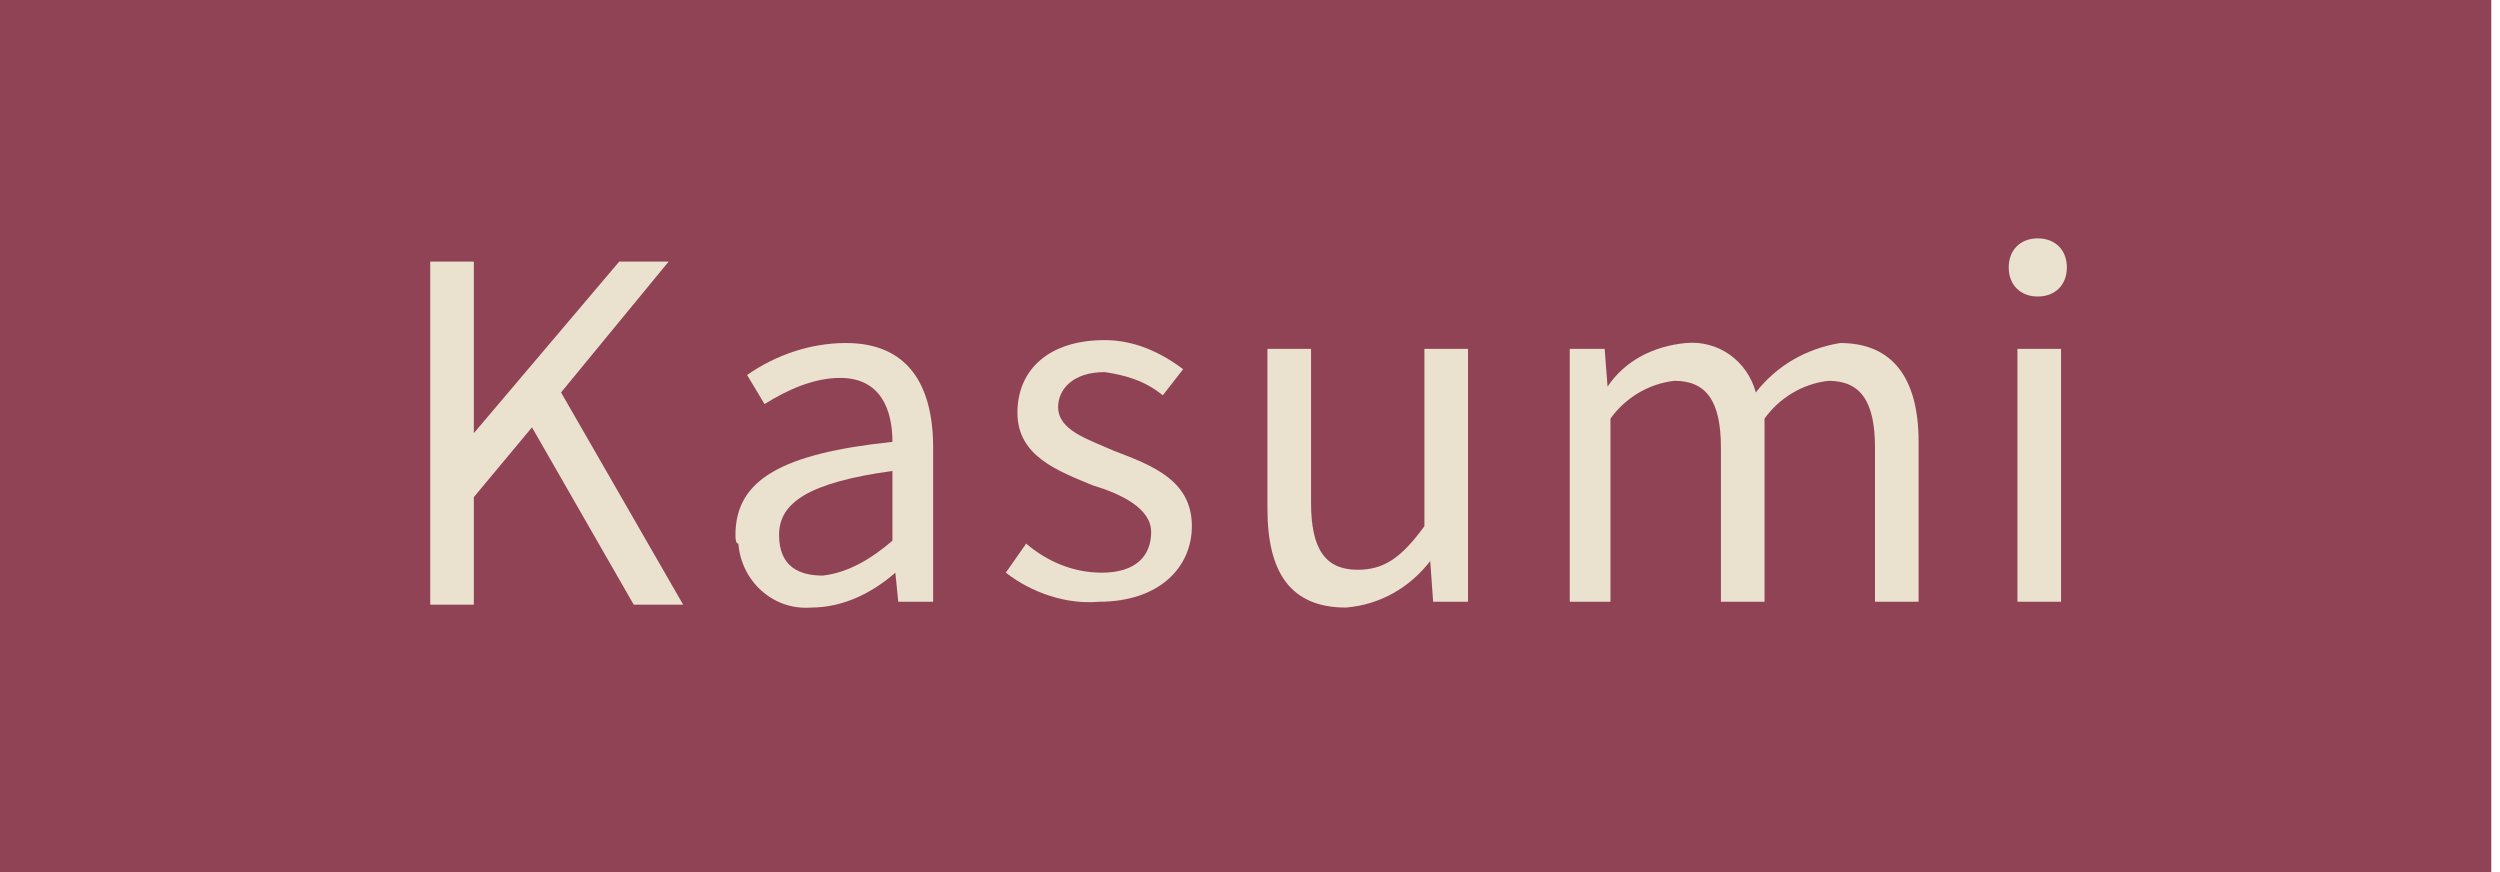 <?xml version="1.0" encoding="utf-8"?>
<!-- Generator: Adobe Illustrator 25.2.3, SVG Export Plug-In . SVG Version: 6.00 Build 0)  -->
<svg version="1.1" id="レイヤー_1" xmlns="http://www.w3.org/2000/svg" xmlns:xlink="http://www.w3.org/1999/xlink" x="0px"
	 y="0px" viewBox="0 0 86 30" style="enable-background:new 0 0 86 30;" xml:space="preserve">
<style type="text/css">
	.st0{fill:#914356;}
	.st1{fill:#EAE2CF;}
</style>
<g id="レイヤー_2_1_">
	<g id="photo">
		<rect class="st0" width="85.7" height="30"/>
		<path class="st1" d="M14.8,9h1.5v5.9h0L21.3,9h1.7l-3.7,4.5l4.2,7.3h-1.7l-3.5-6.1l-2,2.4v3.7h-1.5V9z"/>
		<path class="st1" d="M25.3,18.4c0-1.9,1.6-2.8,5.4-3.2c0-1.1-0.4-2.2-1.8-2.2c-0.9,0-1.8,0.4-2.6,0.9l-0.6-1
			c1-0.7,2.2-1.1,3.4-1.1c2.1,0,3,1.4,3,3.6v5.3h-1.2l-0.1-1h0c-0.8,0.7-1.8,1.2-2.9,1.2c-1.3,0.1-2.4-0.9-2.5-2.2
			C25.3,18.7,25.3,18.5,25.3,18.4z M30.7,18.6v-2.4c-2.9,0.4-3.9,1.1-3.9,2.2s0.7,1.4,1.5,1.4C29.2,19.7,30,19.2,30.7,18.6z"/>
		<path class="st1" d="M34.6,19.7l0.7-1c0.7,0.6,1.6,1,2.6,1c1.2,0,1.7-0.6,1.7-1.4s-1-1.3-2-1.6c-1.2-0.5-2.6-1-2.6-2.5
			s1.1-2.5,3-2.5c1,0,1.9,0.4,2.7,1L40,13.6c-0.6-0.5-1.3-0.7-2-0.8c-1.1,0-1.6,0.6-1.6,1.2c0,0.8,1,1.1,1.9,1.5
			c1.3,0.5,2.7,1,2.7,2.6c0,1.4-1.1,2.6-3.2,2.6C36.7,20.8,35.5,20.4,34.6,19.7z"/>
		<path class="st1" d="M43.6,17.5V12h1.5v5.3c0,1.6,0.5,2.3,1.6,2.3c0.9,0,1.5-0.4,2.3-1.5V12h1.5v8.7h-1.2l-0.1-1.4l0,0
			c-0.7,0.9-1.7,1.5-2.9,1.6C44.4,20.9,43.6,19.7,43.6,17.5z"/>
		<path class="st1" d="M54,12h1.2l0.1,1.3l0,0c0.6-0.9,1.6-1.4,2.7-1.5c1.1-0.1,2.1,0.6,2.4,1.7c0.7-0.9,1.7-1.5,2.9-1.7
			c1.8,0,2.7,1.2,2.7,3.4v5.5h-1.5v-5.3c0-1.6-0.5-2.3-1.6-2.3c-0.9,0.1-1.7,0.6-2.2,1.3v6.3h-1.5v-5.3c0-1.6-0.5-2.3-1.6-2.3
			c-0.9,0.1-1.7,0.6-2.2,1.3v6.3H54V12z"/>
		<path class="st1" d="M69.1,9.2c0-0.6,0.4-1,1-1s1,0.4,1,1s-0.4,1-1,1S69.1,9.8,69.1,9.2z M69.4,12h1.5v8.7h-1.5V12z"/>
	</g>
</g>
</svg>
